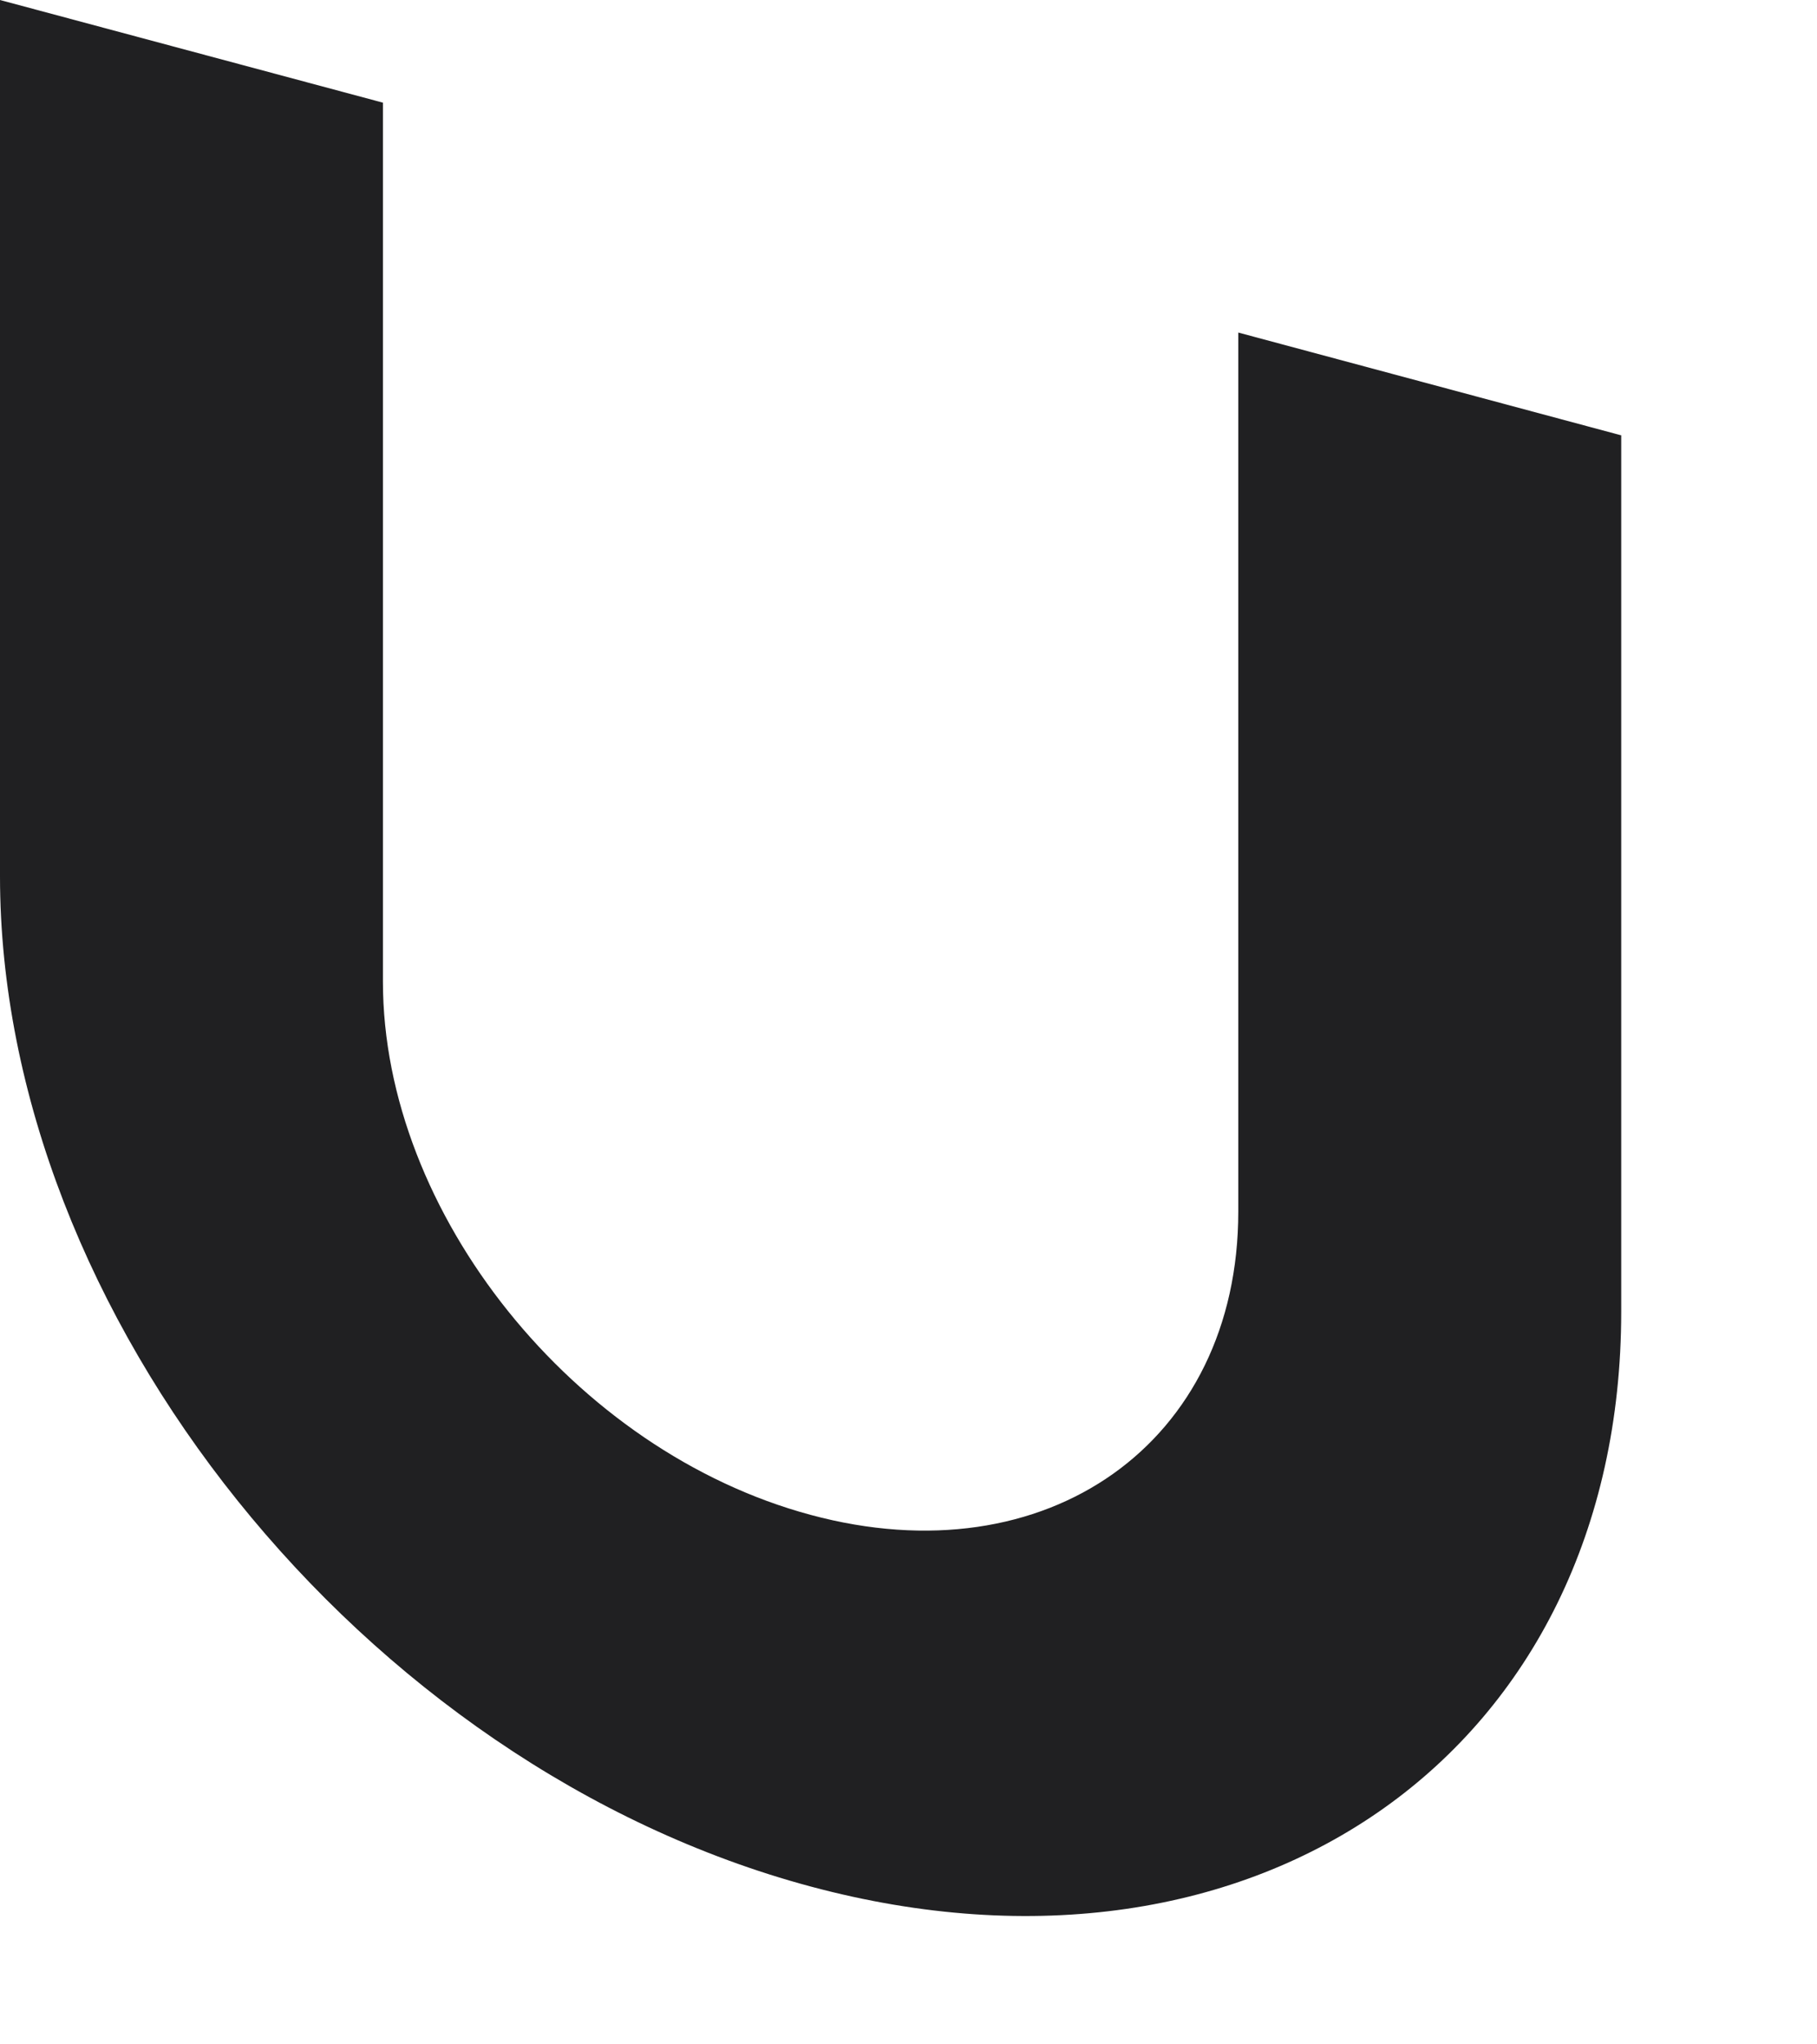 <?xml version="1.0" encoding="utf-8"?>
<svg xmlns="http://www.w3.org/2000/svg" fill="none" height="100%" overflow="visible" preserveAspectRatio="none" style="display: block;" viewBox="0 0 8 9" width="100%">
<path d="M7.138 1.916V5.774C7.138 7.701 5.54 8.834 3.569 8.305C1.598 7.776 0 5.785 0 3.857V0L1.686 0.452V4.322C1.686 5.34 2.528 6.389 3.569 6.669C4.61 6.95 5.452 6.351 5.452 5.334V1.464L7.136 1.916H7.138Z" fill="#202022" id="Vector"/>
</svg>